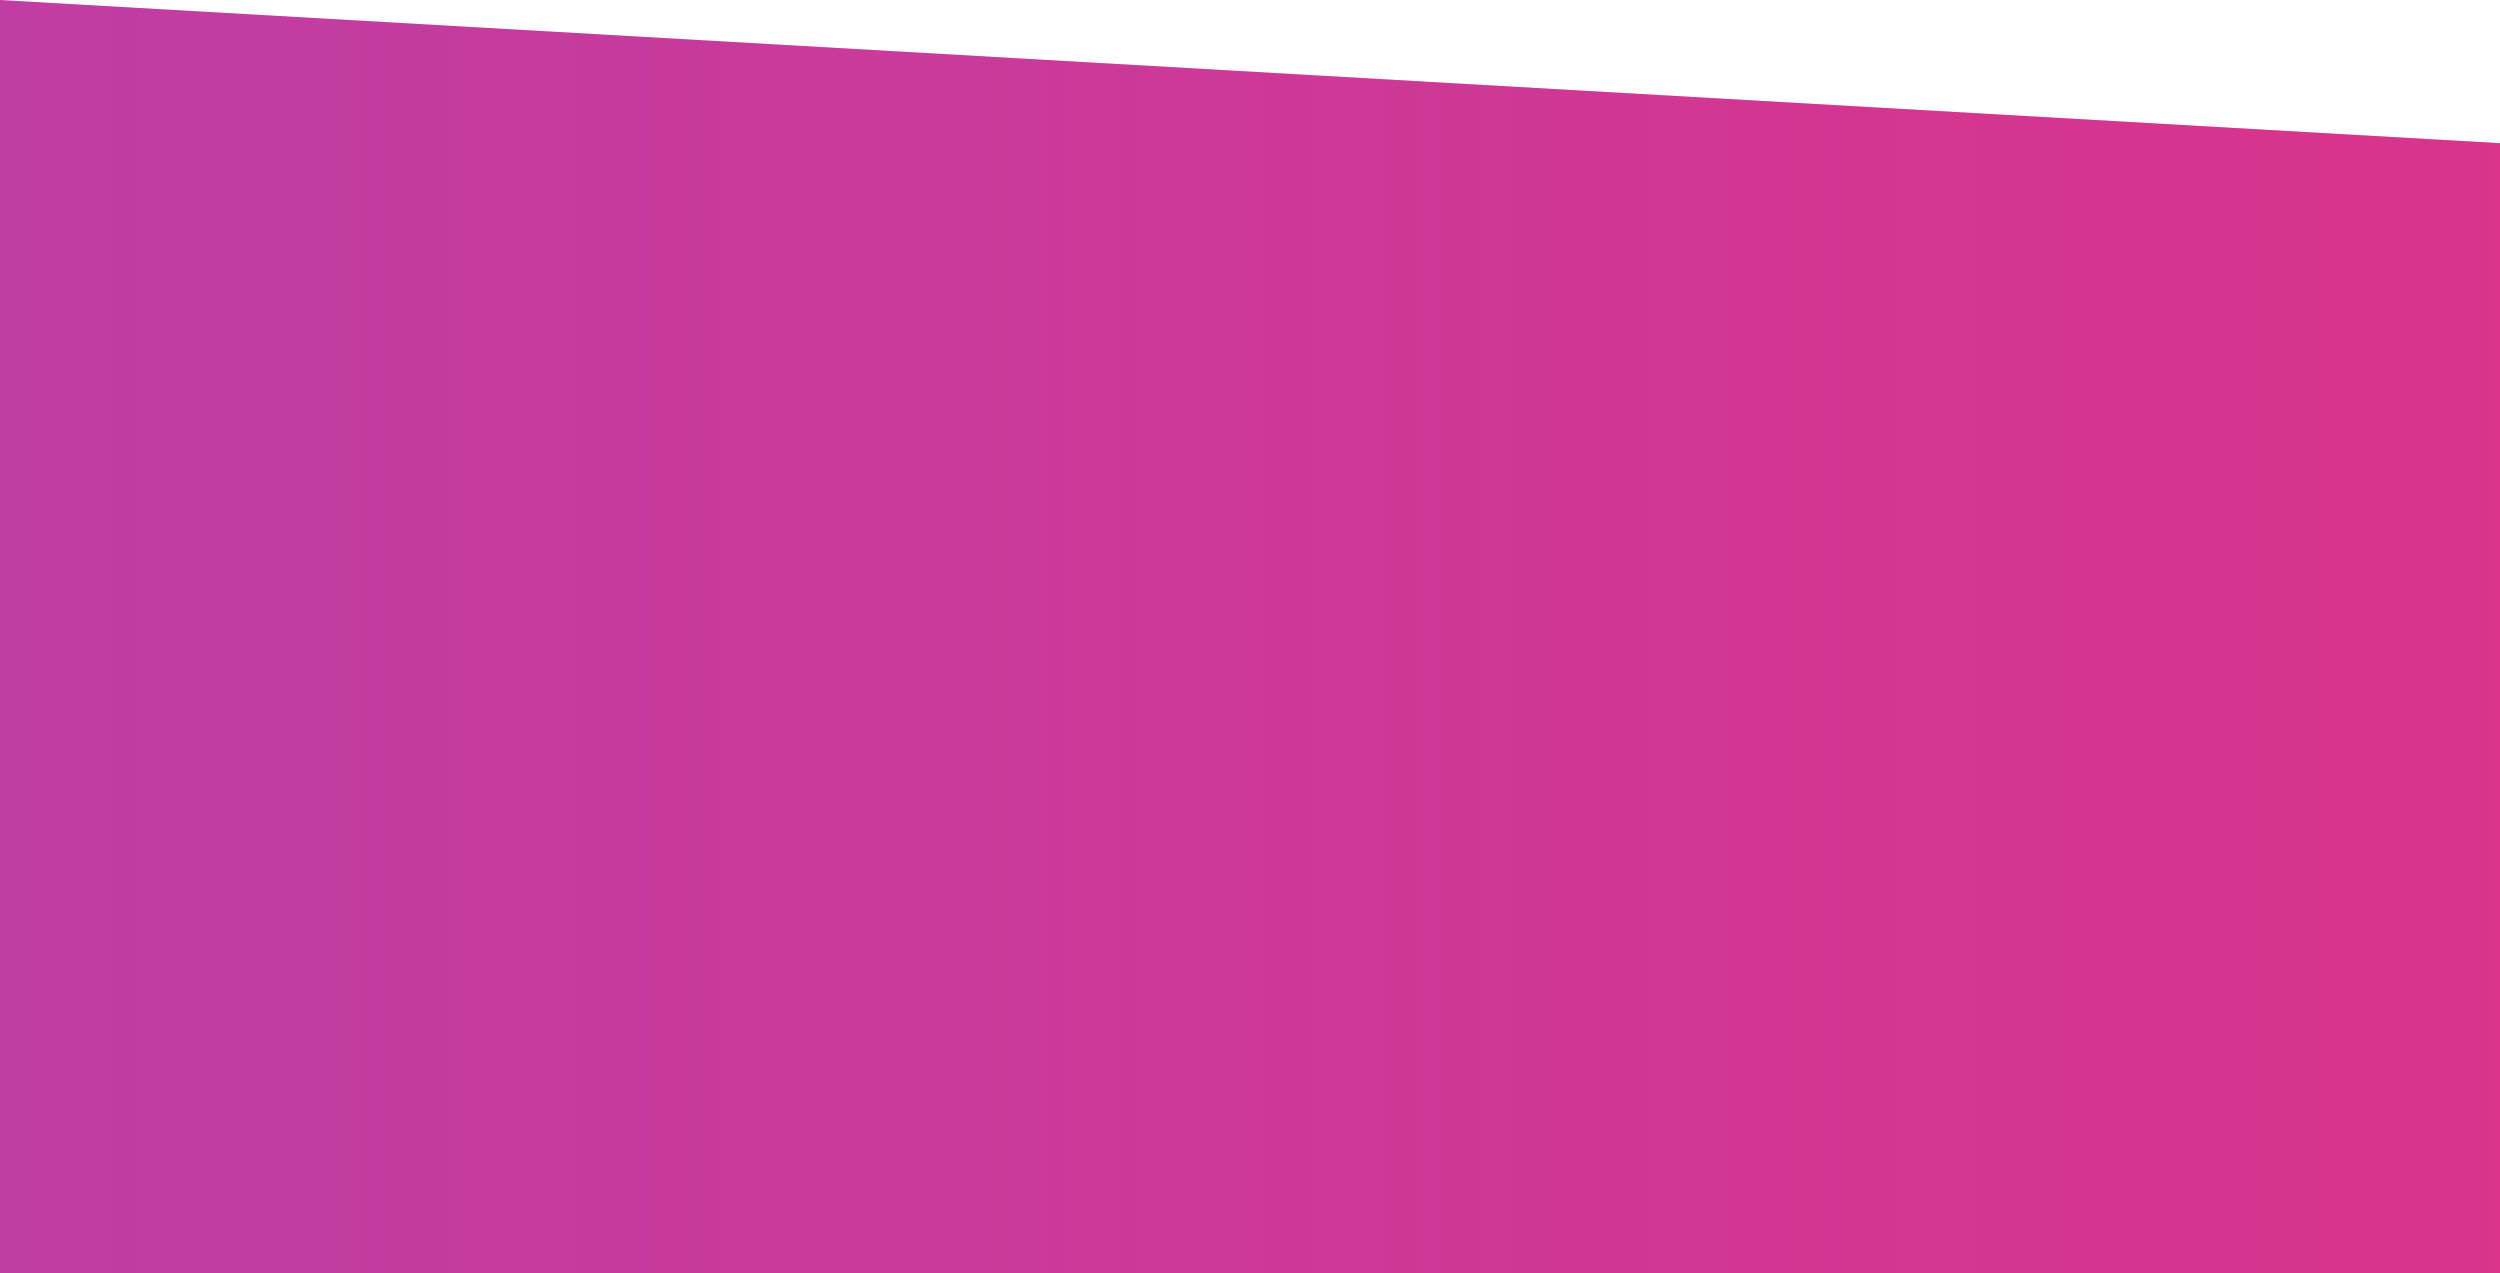 <?xml version="1.0" encoding="UTF-8"?> <svg xmlns="http://www.w3.org/2000/svg" width="7680" height="3912" viewBox="0 0 7680 3912" fill="none"> <g opacity="0.85"> <path d="M0 0L7680 440V3912H0V0Z" fill="#B51B93"></path> <path d="M0 0L7680 440V3912H0V0Z" fill="url(#paint0_linear)" fill-opacity="0.4"></path> </g> <defs> <linearGradient id="paint0_linear" x1="7680" y1="2323.71" x2="-3.24702e-05" y2="2323.71" gradientUnits="userSpaceOnUse"> <stop stop-color="#FF004D"></stop> <stop offset="1" stop-color="#FF004D" stop-opacity="0"></stop> </linearGradient> </defs> </svg> 